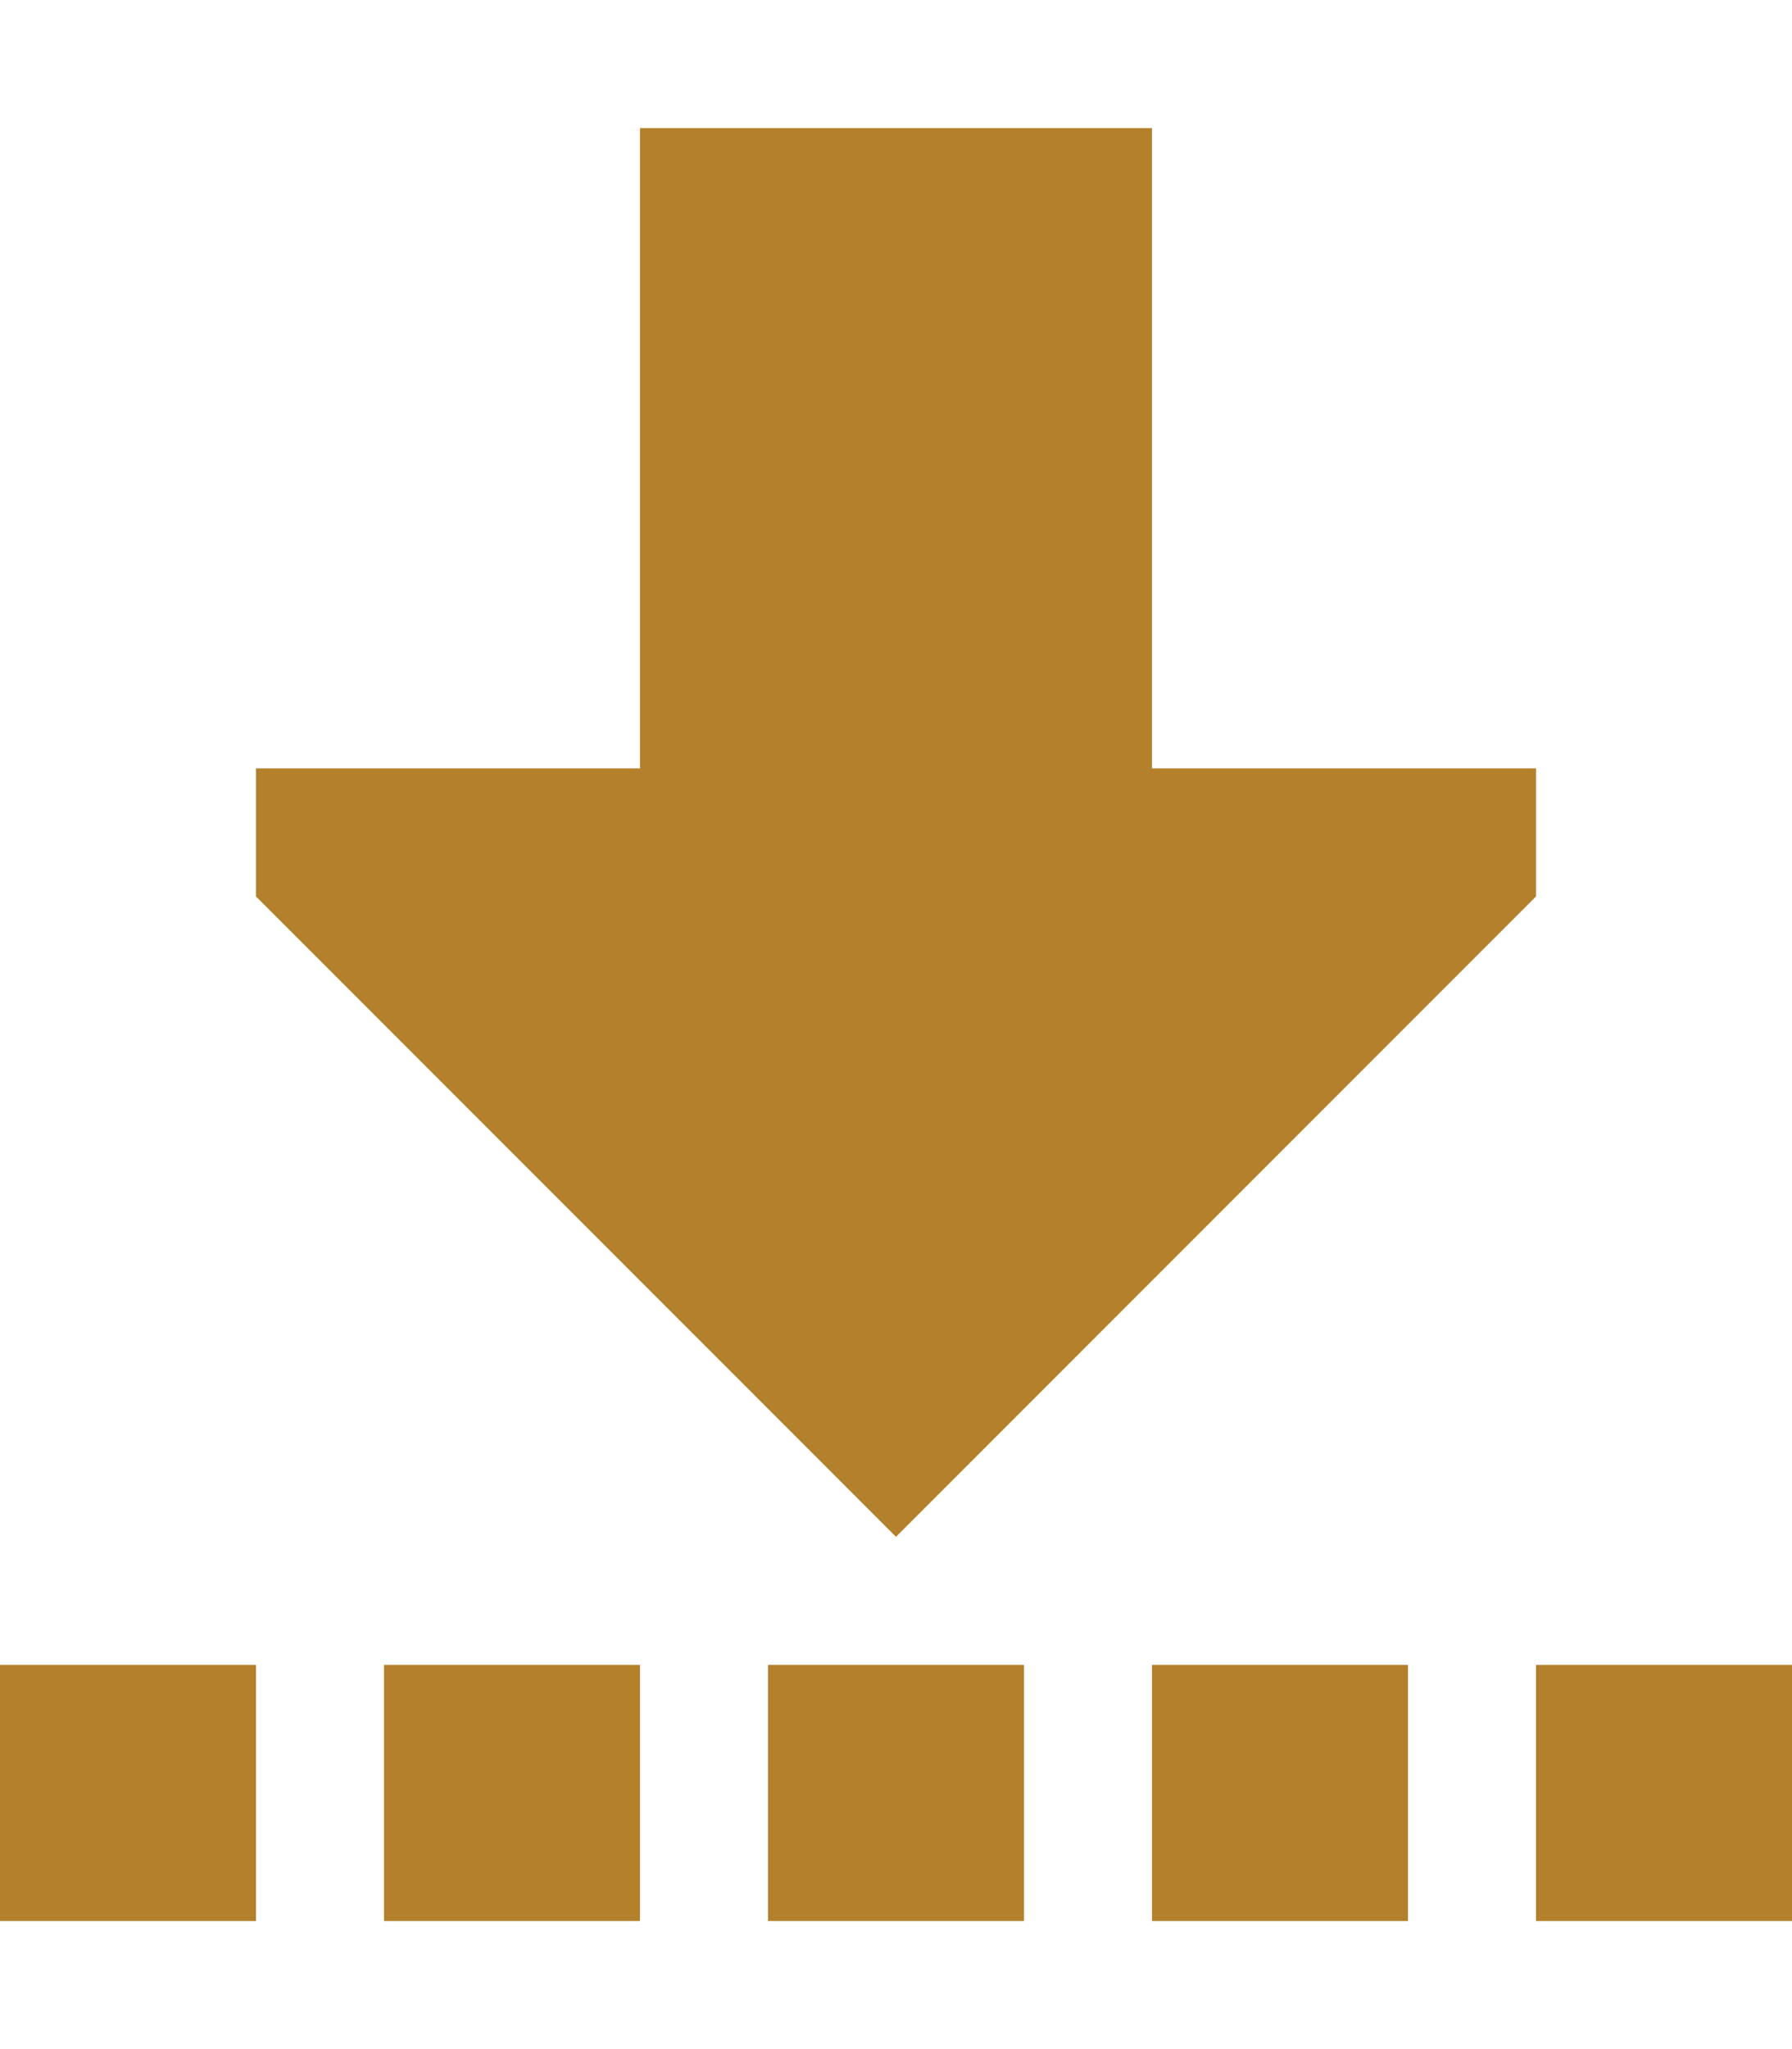 <?xml version="1.0" encoding="utf-8"?>
<!-- Generator: Adobe Illustrator 25.2.3, SVG Export Plug-In . SVG Version: 6.00 Build 0)  -->
<svg version="1.1" id="Layer_1" xmlns="http://www.w3.org/2000/svg" xmlns:xlink="http://www.w3.org/1999/xlink" x="0px" y="0px"
	 viewBox="0 0 14 16" style="enable-background:new 0 0 14 16;" xml:space="preserve">
<style type="text/css">
	.st0{fill:#B4802C;}
</style>
<path class="st0" d="M2,15v-2H0v2H2z M5,15v-2H3v2H5z M6,15h2v-2H6V15z M11,15v-2H9v2H11z M12,15h2v-2h-2V15z M2,7l5,5l5-5V6H9V1H5
	v5H2V7z"/>
</svg>
